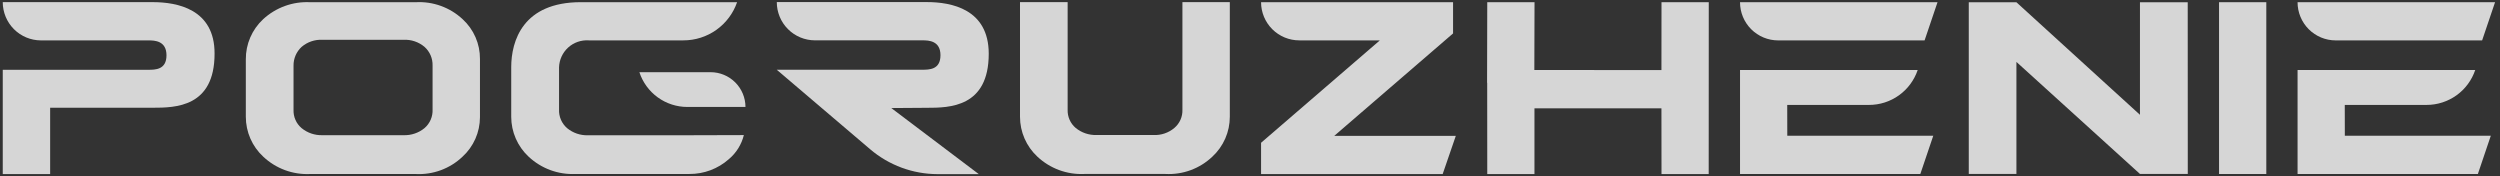 <?xml version="1.0" encoding="UTF-8"?> <svg xmlns="http://www.w3.org/2000/svg" width="454" height="32" viewBox="0 0 454 32" fill="none"><rect x="0" y="0" width="454" height="32" fill="#333333" stroke="none"/> <g opacity="0.8"> <path d="M27.748 0.389H0.5C0.5 2.229 1.23 3.995 2.531 5.298C3.832 6.601 5.596 7.334 7.437 7.337H27.021C28.077 7.337 30.234 7.405 30.234 10.039C30.234 12.673 28.202 12.673 26.897 12.673H0.5V31.61H9.106V19.565H27.714C31.858 19.565 38.965 19.474 38.965 9.744C38.999 1.615 32.119 0.389 27.748 0.389Z" fill="white"></path> <path d="M44.642 10.779C44.631 9.412 44.905 8.058 45.447 6.803C45.988 5.548 46.785 4.419 47.787 3.49C48.932 2.434 50.276 1.618 51.74 1.087C53.204 0.557 54.759 0.324 56.314 0.402H75.49C77.046 0.315 78.603 0.544 80.068 1.075C81.534 1.605 82.876 2.427 84.016 3.49C85.017 4.405 85.815 5.522 86.356 6.766C86.898 8.01 87.172 9.354 87.161 10.71V21.292C87.157 22.64 86.874 23.973 86.329 25.206C85.784 26.439 84.988 27.546 83.993 28.456C82.864 29.53 81.527 30.363 80.065 30.904C78.603 31.444 77.046 31.681 75.49 31.601H56.314C54.758 31.673 53.203 31.432 51.743 30.891C50.282 30.351 48.945 29.523 47.81 28.456C46.811 27.533 46.013 26.412 45.468 25.166C44.923 23.919 44.642 22.573 44.642 21.212V10.779ZM73.298 24.55C74.676 24.597 76.024 24.141 77.09 23.267C77.577 22.848 77.963 22.324 78.216 21.734C78.47 21.143 78.586 20.503 78.555 19.861V11.914C78.575 11.274 78.454 10.637 78.201 10.049C77.948 9.46 77.569 8.934 77.09 8.508C76.033 7.618 74.679 7.16 73.298 7.225H58.539C57.169 7.161 55.826 7.62 54.781 8.508C54.309 8.94 53.934 9.466 53.679 10.053C53.425 10.64 53.297 11.274 53.305 11.914V19.952C53.282 20.58 53.402 21.204 53.656 21.778C53.909 22.353 54.29 22.862 54.77 23.267C55.83 24.136 57.169 24.592 58.539 24.55H73.298Z" fill="white"></path> <path d="M123.447 24.566H106.757C105.391 24.605 104.057 24.149 102.999 23.283C102.511 22.864 102.124 22.34 101.868 21.75C101.612 21.16 101.494 20.519 101.523 19.877V15.415V12.236C101.542 11.556 101.697 10.888 101.98 10.27C102.263 9.651 102.668 9.097 103.17 8.639C103.673 8.181 104.263 7.829 104.904 7.604C105.546 7.38 106.226 7.287 106.905 7.331H124.105C126.25 7.334 128.343 6.667 130.091 5.423C131.839 4.18 133.156 2.422 133.858 0.395H105.474C94.95 0.395 92.838 7.434 92.838 12.213V21.205C92.838 22.567 93.12 23.915 93.665 25.163C94.21 26.411 95.007 27.534 96.005 28.46C97.141 29.522 98.477 30.346 99.935 30.885C101.393 31.423 102.945 31.664 104.498 31.594H125.184C127.826 31.615 130.382 30.656 132.359 28.903C133.707 27.771 134.661 26.241 135.084 24.532L123.447 24.566Z" fill="white"></path> <path d="M116.112 13.11H129.055C130.729 13.113 132.334 13.779 133.519 14.962C134.704 16.145 135.373 17.748 135.379 19.423H124.82C122.889 19.423 121.007 18.812 119.443 17.679C117.879 16.545 116.713 14.946 116.112 13.11Z" fill="white"></path> <path d="M168.304 19.576C172.448 19.576 179.555 19.486 179.555 9.756C179.555 1.627 172.743 0.378 168.315 0.378H141.067C141.065 1.29 141.244 2.193 141.592 3.036C141.94 3.879 142.45 4.645 143.095 5.29C143.739 5.936 144.504 6.448 145.347 6.797C146.189 7.146 147.092 7.326 148.004 7.326H167.577C168.633 7.326 170.79 7.394 170.79 10.028C170.79 12.662 168.758 12.662 167.452 12.662H141.056L157.995 27.081C161.419 30.008 165.775 31.618 170.279 31.622H177.75L161.855 19.622L168.304 19.576Z" fill="white"></path> <path d="M223.334 0.393V21.203C223.334 22.564 223.053 23.91 222.508 25.157C221.963 26.403 221.165 27.523 220.166 28.447C219.036 29.521 217.7 30.354 216.238 30.894C214.776 31.435 213.219 31.672 211.662 31.592H196.903C195.346 31.663 193.79 31.421 192.327 30.881C190.865 30.341 189.525 29.513 188.388 28.447C187.392 27.521 186.598 26.4 186.055 25.154C185.512 23.908 185.232 22.563 185.232 21.203V0.393H193.883V19.92C193.86 20.548 193.98 21.172 194.234 21.747C194.487 22.321 194.868 22.83 195.348 23.236C196.408 24.104 197.747 24.56 199.117 24.518H209.494C210.867 24.581 212.213 24.122 213.263 23.236C213.743 22.83 214.123 22.321 214.377 21.747C214.631 21.172 214.751 20.548 214.728 19.92V0.393H223.334Z" fill="white"></path> <path d="M264.376 24.668H242.305L263.876 6.071V0.395H229.01C229.01 1.306 229.19 2.209 229.539 3.052C229.889 3.894 230.401 4.659 231.046 5.304C231.692 5.948 232.458 6.459 233.3 6.807C234.143 7.155 235.047 7.333 235.959 7.331H250.582L229.01 25.928V31.605H261.992L264.376 24.668Z" fill="white"></path> <path d="M301.729 0.395L301.717 12.724L278.636 12.713L278.67 0.395H270.087L270.053 15.04H270.075L270.087 31.605H278.658V19.673H301.717L301.729 31.605H310.3L310.312 0.395H301.729Z" fill="white"></path> <path d="M324.56 19.054H339.41C341.364 19.056 343.268 18.444 344.855 17.305C346.442 16.167 347.631 14.558 348.255 12.707H315.988V31.599H348.731L351.082 24.651H324.572L324.56 19.054Z" fill="white"></path> <path d="M349.504 7.337L351.854 0.4H315.988C315.987 1.312 316.165 2.215 316.513 3.057C316.861 3.899 317.372 4.664 318.017 5.309C318.661 5.953 319.427 6.464 320.269 6.812C321.111 7.16 322.014 7.339 322.925 7.337H349.504Z" fill="white"></path> <path d="M397.301 31.588H388.616L366.182 11.243V31.588H357.53V0.412H366.182L388.616 20.848V0.412H397.29L397.301 31.588Z" fill="white"></path> <path d="M411.561 0.4V31.599H402.978V0.4H411.561Z" fill="white"></path> <path d="M425.81 19.054H440.66C442.613 19.056 444.518 18.444 446.105 17.305C447.692 16.167 448.881 14.558 449.504 12.707H417.238V31.599H449.981L452.331 24.651H425.821L425.81 19.054Z" fill="white"></path> <path d="M450.753 7.337L453.103 0.4H417.238C417.236 1.312 417.415 2.215 417.763 3.057C418.111 3.899 418.622 4.664 419.266 5.309C419.911 5.953 420.676 6.464 421.518 6.812C422.361 7.16 423.263 7.339 424.175 7.337H450.753Z" fill="white"></path> </g> </svg> 